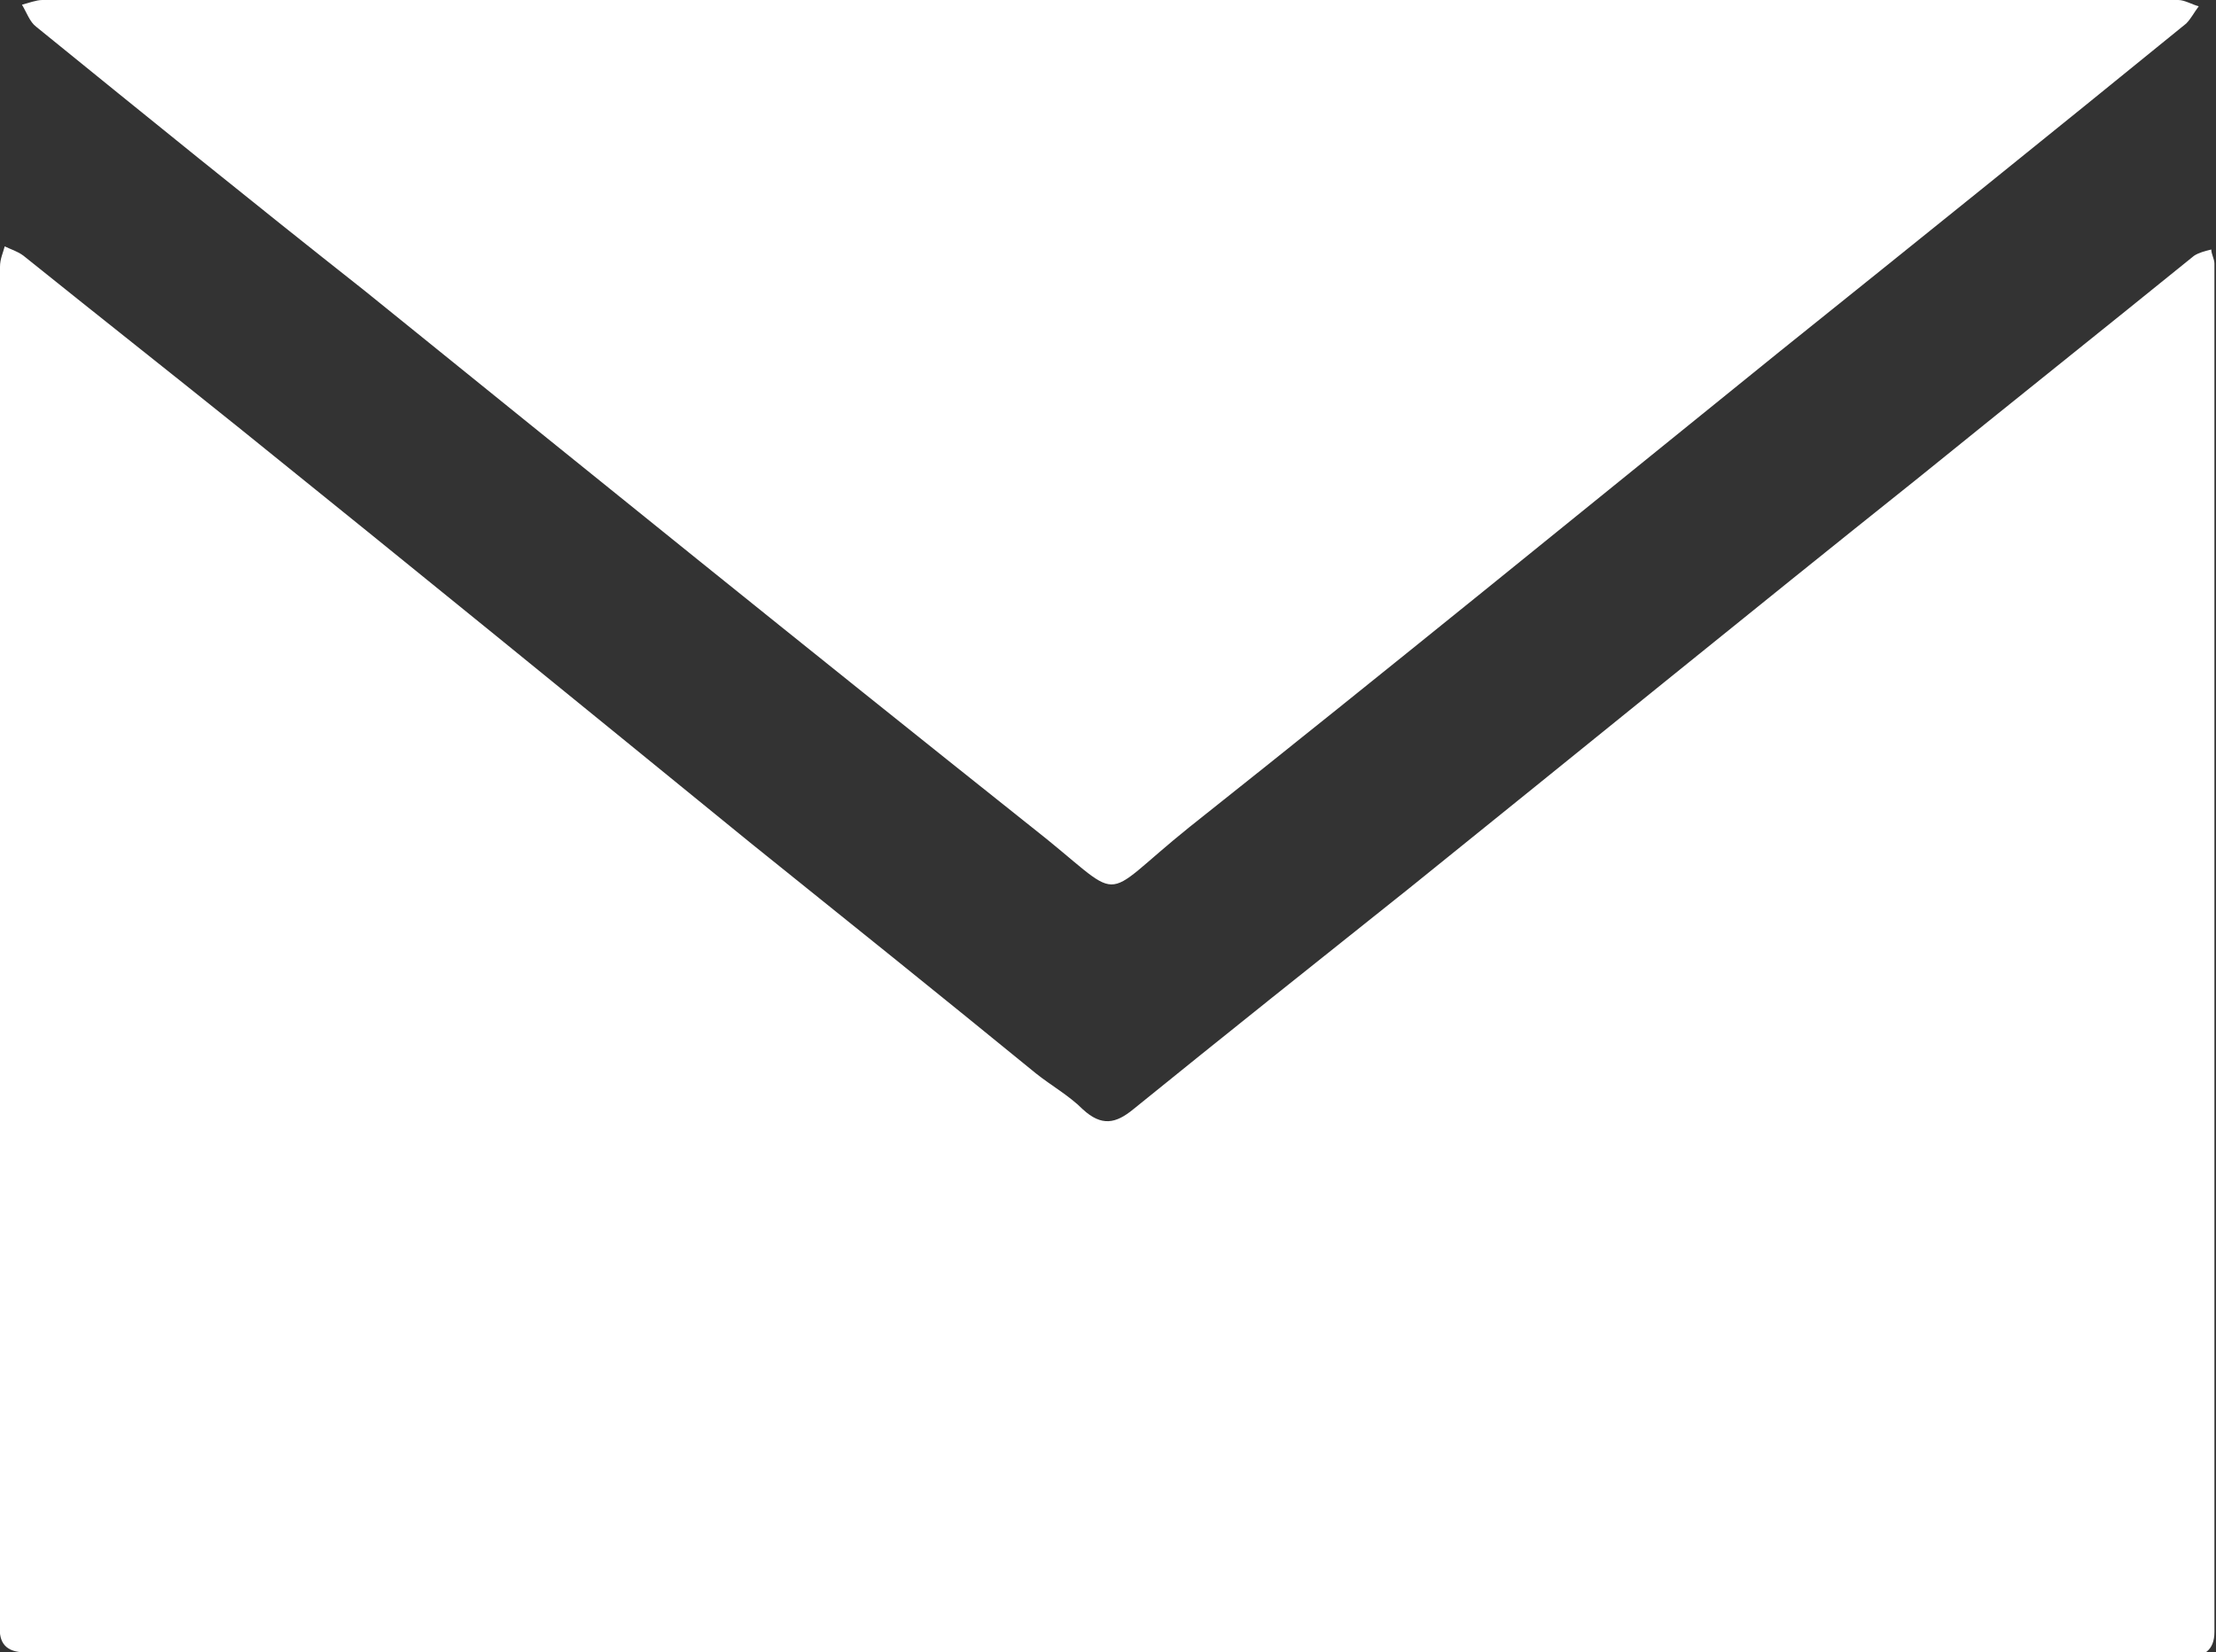 <?xml version="1.0" encoding="UTF-8"?><svg id="Isolation_Mode" xmlns="http://www.w3.org/2000/svg" viewBox="0 0 14.12 10.53"><rect x="0" y="0" width="14.12" height="10.53" fill="#333333" stroke="none"/><defs><style>.cls-1{fill:#fff;stroke-width:0px;}</style></defs><path class="cls-1" d="M7.03,10.53c-2.16,0-4.33,0-6.49,0-.13,0-.25,0-.38,0-.12,0-.17-.06-.16-.17,0-.08,0-.16,0-.23,0-2.73,0-5.47,0-8.2,0-.08,0-.16,0-.23,0-.05.02-.09.03-.13.04.02.08.03.12.06.46.37.93.74,1.39,1.11,1.08.87,2.16,1.75,3.24,2.63.61.49,1.22.98,1.82,1.47.1.08.21.14.3.23.12.11.21.09.32,0,.58-.47,1.17-.94,1.76-1.41,1.08-.87,2.16-1.75,3.25-2.62.58-.47,1.17-.94,1.75-1.41.03-.02.07-.03.11-.04,0,.03.02.06.02.09,0,.09,0,.19,0,.28,0,2.72,0,5.44,0,8.16,0,.09,0,.19,0,.28,0,.12-.07.16-.18.16-.13,0-.25,0-.38,0-2.18,0-4.36,0-6.54,0Z"/><path class="cls-1" d="M7.1,0c2.13,0,4.27,0,6.4,0,.13,0,.25,0,.38,0,.04,0,.09.03.13.04-.03.04-.05.08-.08.11-.86.7-1.73,1.4-2.59,2.09-1.25,1.01-2.5,2.03-3.76,3.03-.61.49-.38.49-1.02-.01-1.42-1.13-2.83-2.27-4.24-3.41C1.61,1.29.92.73.23.17c-.04-.03-.06-.09-.09-.14.04-.01.09-.03.13-.03C.4,0,.53,0,.65,0c2.15,0,4.3,0,6.44,0Z"/></svg>